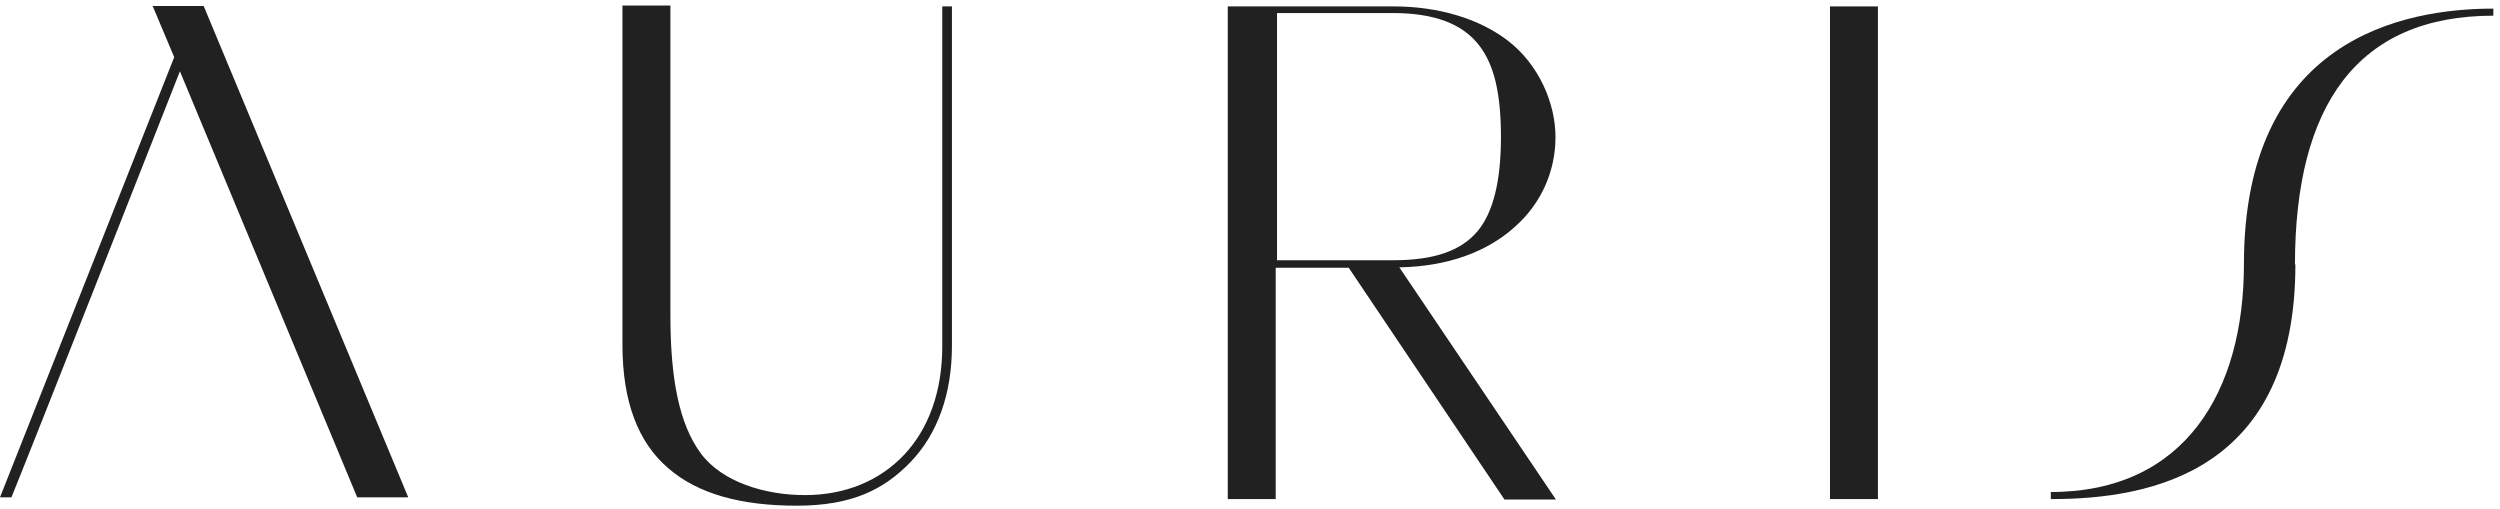 <?xml version="1.0" encoding="UTF-8"?> <svg xmlns="http://www.w3.org/2000/svg" width="226" height="46" viewBox="0 0 226 46" fill="none"><path d="M121.925 24.205L136.003 45.156H140.655L126.498 24.165H126.578C130.793 24.085 134.412 22.808 136.957 20.494C139.343 18.379 140.616 15.465 140.616 12.393C140.616 9.32 139.105 5.808 136.281 3.653C133.657 1.658 129.998 0.58 125.981 0.58H110.989V45.116H115.324V24.205H121.806H121.925ZM115.443 1.179H125.902C129.64 1.179 132.225 2.136 133.736 4.132C135.088 5.888 135.685 8.482 135.685 12.393C135.685 16.303 135.009 19.177 133.577 20.893C132.066 22.689 129.64 23.527 125.902 23.527H115.443V1.179Z" fill="#212121"></path><path fill-rule="evenodd" clip-rule="evenodd" d="M207.504 23.886C207.504 42.522 194.619 45.116 185.473 45.116H185.393V44.477C197.522 44.477 202.851 35.379 202.851 23.886C202.851 3.533 217.246 0.779 225.399 0.779V1.418C213.071 1.418 207.464 9.559 207.464 23.925L207.504 23.886Z" fill="#212121"></path><path d="M169.765 0.58H165.43V45.116H169.765V0.58Z" fill="#212121"></path><path d="M0 44.956H1.034C2.943 40.287 16.265 6.446 16.265 6.446L32.291 44.956H36.904L18.412 0.54H13.799L15.748 5.169L0 44.956Z" fill="#212121"></path><path d="M85.181 0.58V31.308C85.181 35.459 83.908 38.811 81.721 41.125C79.534 43.44 76.432 44.757 72.773 44.757C69.115 44.757 65.218 43.56 63.309 40.926C61.4 38.292 60.605 34.261 60.605 28.515V27.078V0.5H56.27V27.557V31.189C56.27 36.337 57.702 40.008 60.406 42.322C63.11 44.677 67.047 45.715 72.018 45.715C76.989 45.715 79.892 44.278 82.317 41.764C84.743 39.25 86.055 35.618 86.055 31.268V0.58H85.181Z" fill="#212121"></path></svg> 